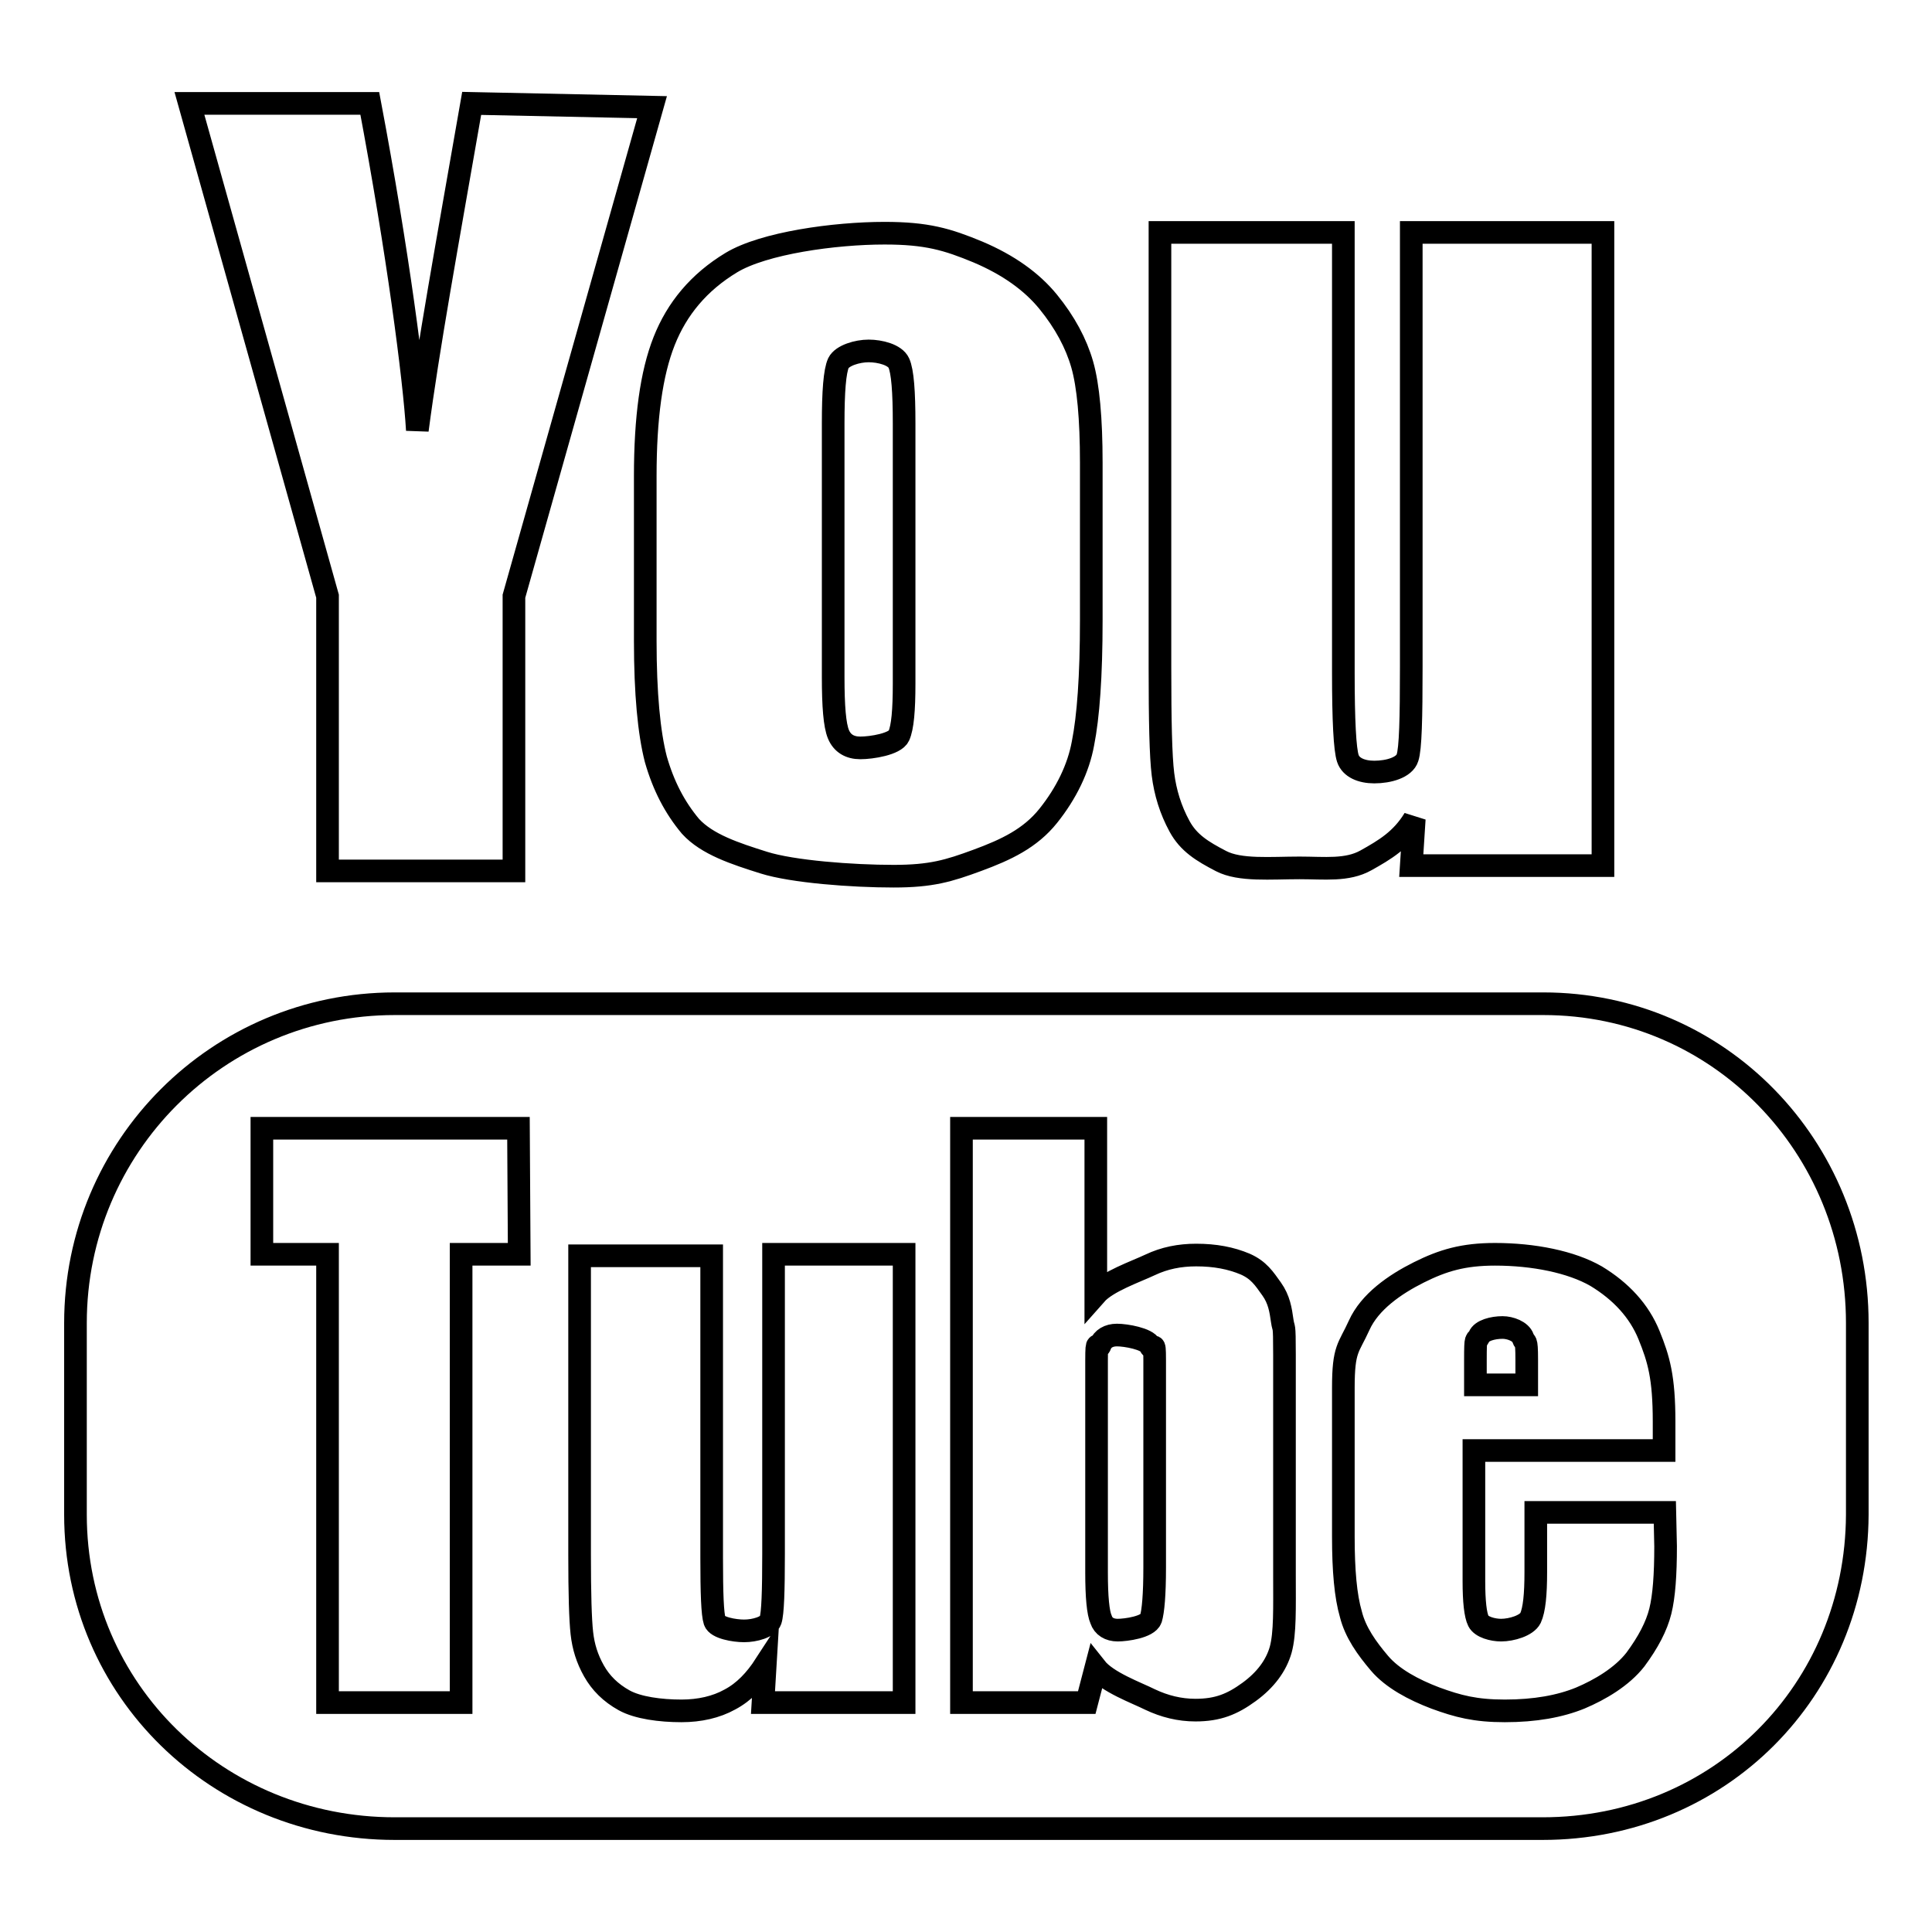 <?xml version="1.0" encoding="utf-8"?>
<!-- Svg Vector Icons : http://www.onlinewebfonts.com/icon -->
<!DOCTYPE svg PUBLIC "-//W3C//DTD SVG 1.1//EN" "http://www.w3.org/Graphics/SVG/1.1/DTD/svg11.dtd">
<svg version="1.1" xmlns="http://www.w3.org/2000/svg" xmlns:xlink="http://www.w3.org/1999/xlink" x="0px" y="0px" viewBox="0 0 256 256" enable-background="new 0 0 256 256" xml:space="preserve">
<g><g><path stroke-width="3" fill-opacity="0" stroke="#000000"  d="M204.4,242.3H52.3C28.9,242.3,10,224,10,200.7v-25.4c0-23.4,18.9-42.3,42.3-42.3h152.2c23.3,0,41.6,19,41.6,42.3v25.4C246,224,227.8,242.3,204.4,242.3z M68.7,149.5h-34v16.7h8.7v59.4h17.7v-59.4h7.7L68.7,149.5L68.7,149.5z M119.8,166.2h-17.3v39.7c0,4.9-0.1,7.9-0.4,8.8c-0.3,0.9-2.1,1.4-3.5,1.4c-1.3,0-3.6-0.4-3.9-1.3c-0.3-0.9-0.4-3.7-0.4-8.4v-40H76.8V206c0,5.2,0.1,8.6,0.3,10.4s0.7,3.4,1.6,5c0.9,1.6,2.2,2.9,4,3.9c1.8,1,4.8,1.4,7.6,1.4c2.4,0,4.6-0.5,6.4-1.5c1.9-1,3.4-2.6,4.7-4.6l-0.3,5h18.7V166.2z M170.2,179.5c0-4.5-0.1-3.1-0.3-4.5c-0.2-1.4-0.4-2.8-1.4-4.2c-1-1.4-1.7-2.5-3.5-3.3c-1.9-0.8-4-1.2-6.5-1.2c-2.2,0-4.2,0.4-6.1,1.3c-1.9,0.9-5.7,2.2-7.2,3.9v-22h-17.8v76.1h16.6l1.2-4.6c1.5,1.9,5.4,3.3,7.2,4.2c1.9,0.9,3.9,1.4,6,1.4c3,0,4.9-0.8,7.1-2.4c2.2-1.6,3.6-3.5,4.2-5.6c0.6-2.2,0.5-5.5,0.5-9.9V179.5L170.2,179.5z M220.6,200.4h-17.1v7.9c0,3-0.2,5-0.7,6.1c-0.5,1-2.5,1.6-3.9,1.6c-1.1,0-2.6-0.4-3-1.2c-0.4-0.8-0.6-2.6-0.6-5.3v-17.3h25.2v-3.8c0-5.9-0.7-8.3-2-11.5c-1.3-3.2-3.7-5.8-7-7.8c-3.3-1.9-8.3-2.9-13.4-2.9c-4.2,0-6.9,0.8-10.1,2.4s-6.5,3.9-7.9,7c-1.4,3.1-2.1,3-2.1,8.3v19.7c0,4.5,0.3,7.9,1,10.3c0.6,2.4,2.1,4.5,3.8,6.5c1.7,2,4.5,3.5,7.4,4.6c3,1.1,5.3,1.7,9.2,1.7c4,0,7.3-0.6,10-1.7c2.6-1.1,5.5-2.8,7.3-5.1c1.7-2.3,2.8-4.4,3.3-6.4c0.5-2,0.7-4.9,0.7-8.6L220.6,200.4L220.6,200.4z M195.5,180.2c0-3.4,0.1-2.3,0.5-3.1c0.3-0.8,1.8-1.2,3.1-1.2c1,0,2.4,0.5,2.7,1.4c0.3,0.9,0.5-0.2,0.5,2.9v3.3h-6.8V180.2L195.5,180.2z M148.1,216c-1.1,0-1.9-0.5-2.2-1.4c-0.4-0.9-0.6-3-0.6-6.2v-28.1c0-3.4,0.2-1.2,0.5-2.1c0.3-0.8,1.1-1.3,2.2-1.3c1.2,0,4,0.5,4.4,1.4c0.4,1,0.6-1.2,0.6,1.9v27.5c0,3.6-0.2,5.8-0.5,6.8C152.1,215.6,149.2,216,148.1,216z M187.4,108.5c-1.7,2.8-3.9,4.1-6.4,5.5c-2.5,1.4-5.5,1-8.8,1c-3.8,0-7.9,0.4-10.4-0.9c-2.5-1.3-4.3-2.4-5.5-4.6s-1.9-4.5-2.2-6.9c-0.3-2.4-0.4-7.1-0.4-14.2V30.8H178v58.3c0,6.4,0.2,10.2,0.6,11.4s1.8,1.8,3.5,1.8c1.9,0,4-0.6,4.4-1.9c0.4-1.2,0.5-5.2,0.5-12V30.8h25.4v83.9H187L187.4,108.5z M138.9,108.1c-2.4,3-5.6,4.5-9.4,5.9c-3.8,1.4-6.1,2.1-11.1,2.1c-5.5,0-13.4-0.6-17.2-1.8c-3.8-1.2-7.5-2.4-9.7-4.8c-2.1-2.5-3.6-5.4-4.6-8.9c-0.9-3.5-1.4-8.7-1.4-15.7V63.1c0-7.7,0.8-13.6,2.5-17.9c1.7-4.3,4.6-7.8,8.9-10.4c4.3-2.6,13.7-3.9,20.3-3.9c5.6,0,8.3,0.8,12.4,2.5c4,1.7,7.1,3.9,9.3,6.6c2.2,2.7,3.7,5.5,4.5,8.3c0.8,2.8,1.2,7.2,1.2,13v20.9c0,7.4-0.4,12.8-1.1,16.3C142.9,101.8,141.3,105.1,138.9,108.1z M119.8,56.1c0-4.2-0.2-6.9-0.7-8c-0.5-1.1-2.5-1.6-4-1.6c-1.5,0-3.5,0.6-4,1.6c-0.5,1.1-0.7,3.8-0.7,8v33.6c0,3.9,0.2,6.4,0.7,7.6c0.5,1.2,1.5,1.8,2.9,1.8c1.5,0,4.6-0.5,5.1-1.6c0.5-1.1,0.7-3.4,0.7-6.9L119.8,56.1L119.8,56.1z M68.1,115.4H43.4V79L25.1,13.7H49c3.7,19.6,5.9,36.5,6.3,43.3c1.4-10.7,3.9-24.4,7.2-43.3l23.9,0.5L68.1,79L68.1,115.4L68.1,115.4z"/></g></g>
</svg>